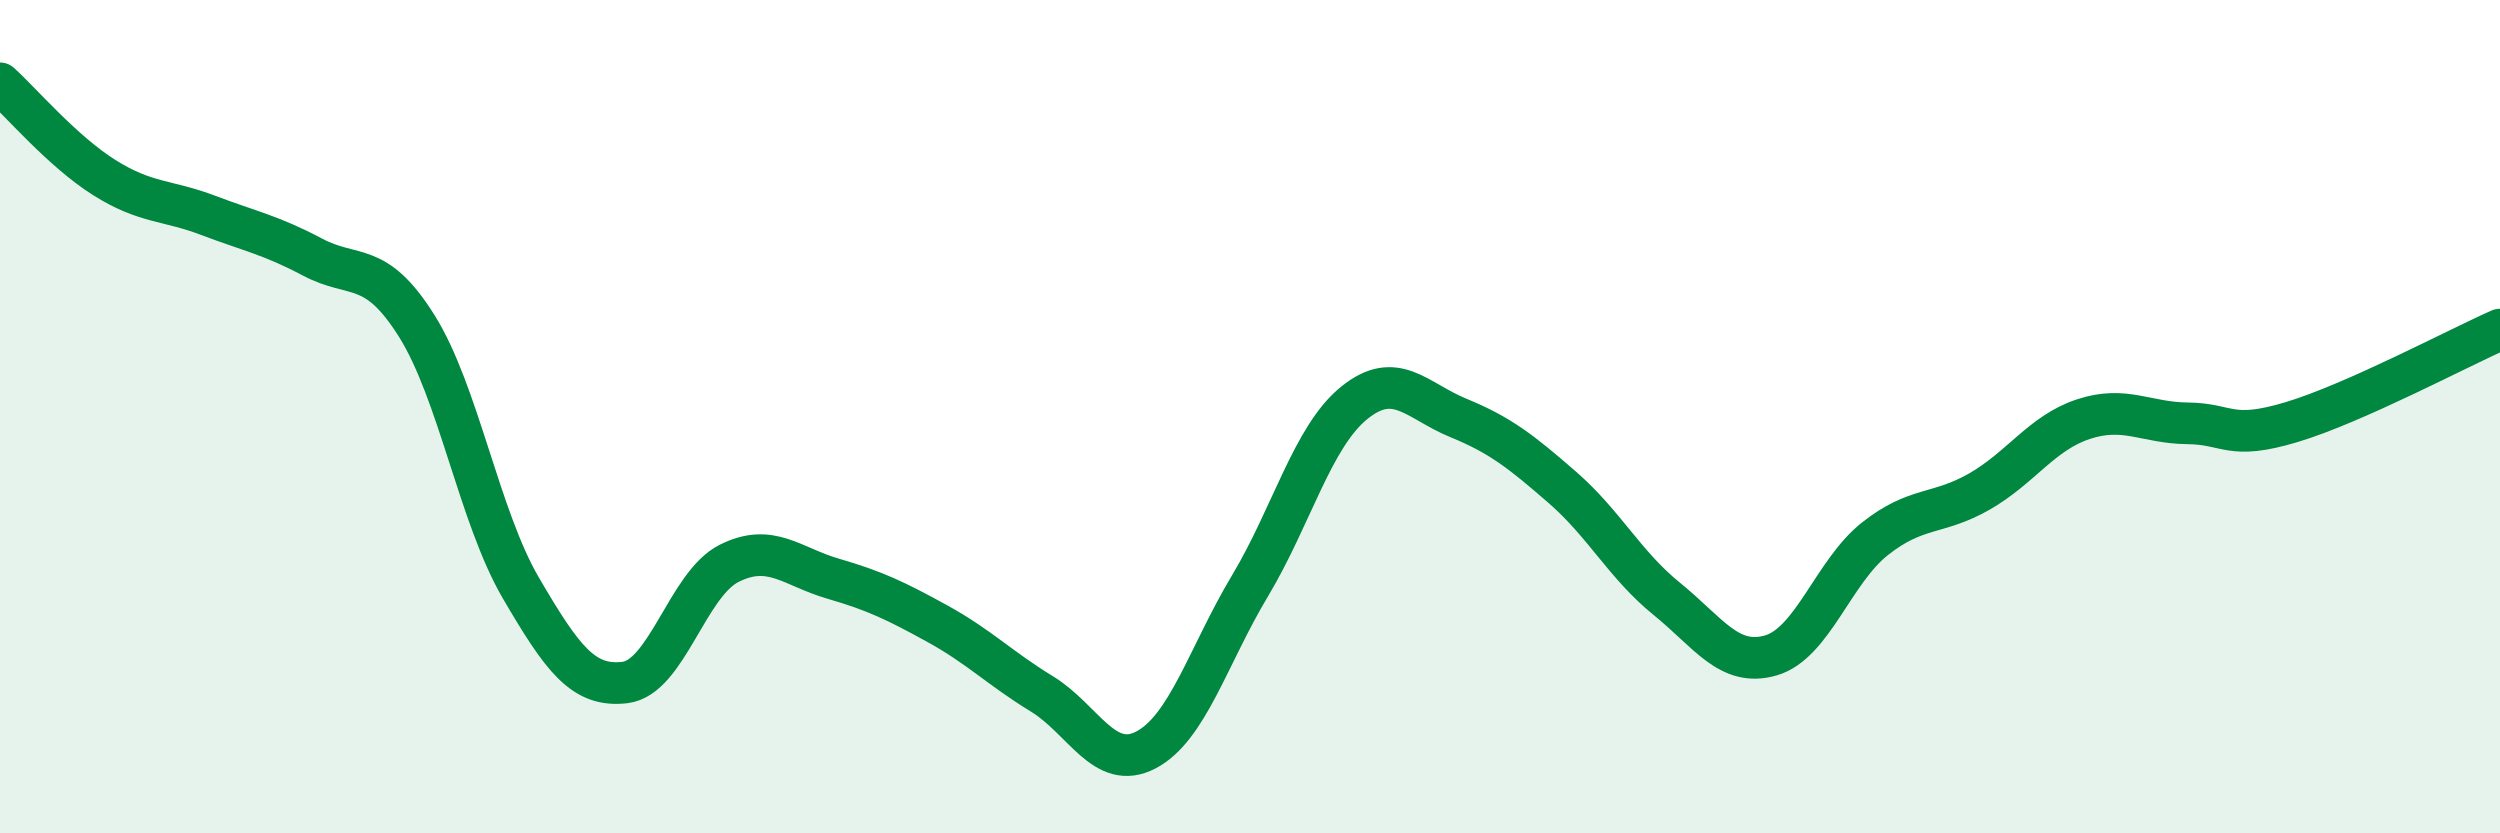 
    <svg width="60" height="20" viewBox="0 0 60 20" xmlns="http://www.w3.org/2000/svg">
      <path
        d="M 0,2 C 0.5,2.45 1.5,3.63 2.5,4.26 C 3.5,4.89 4,4.79 5,5.17 C 6,5.55 6.5,5.64 7.5,6.17 C 8.5,6.7 9,6.23 10,7.82 C 11,9.41 11.5,12.4 12.5,14.11 C 13.5,15.82 14,16.5 15,16.38 C 16,16.26 16.5,14.02 17.5,13.52 C 18.5,13.02 19,13.6 20,13.89 C 21,14.18 21.5,14.42 22.5,14.97 C 23.5,15.52 24,16.04 25,16.65 C 26,17.26 26.5,18.52 27.5,18 C 28.5,17.48 29,15.73 30,14.06 C 31,12.39 31.5,10.48 32.5,9.67 C 33.5,8.86 34,9.62 35,10.03 C 36,10.44 36.5,10.83 37.5,11.7 C 38.5,12.57 39,13.56 40,14.37 C 41,15.18 41.5,16.02 42.5,15.73 C 43.5,15.44 44,13.72 45,12.93 C 46,12.14 46.5,12.37 47.5,11.8 C 48.5,11.23 49,10.39 50,10.06 C 51,9.73 51.5,10.15 52.5,10.16 C 53.5,10.17 53.5,10.58 55,10.13 C 56.5,9.68 59,8.35 60,7.91L60 20L0 20Z"
        fill="#008740"
        opacity="0.1"
        stroke-linecap="round"
        stroke-linejoin="round"
      />
      <path
        d="M 0,2 C 0.5,2.45 1.5,3.63 2.5,4.26 C 3.5,4.89 4,4.79 5,5.17 C 6,5.55 6.5,5.64 7.5,6.17 C 8.5,6.7 9,6.23 10,7.82 C 11,9.41 11.5,12.4 12.5,14.11 C 13.5,15.82 14,16.5 15,16.38 C 16,16.26 16.5,14.02 17.5,13.52 C 18.5,13.02 19,13.6 20,13.89 C 21,14.18 21.5,14.42 22.5,14.97 C 23.5,15.52 24,16.04 25,16.65 C 26,17.26 26.5,18.52 27.5,18 C 28.5,17.48 29,15.73 30,14.06 C 31,12.39 31.5,10.48 32.5,9.67 C 33.5,8.86 34,9.62 35,10.03 C 36,10.44 36.5,10.83 37.5,11.7 C 38.5,12.57 39,13.56 40,14.37 C 41,15.18 41.5,16.02 42.5,15.73 C 43.5,15.44 44,13.72 45,12.93 C 46,12.14 46.5,12.37 47.5,11.8 C 48.5,11.23 49,10.39 50,10.06 C 51,9.73 51.5,10.15 52.5,10.16 C 53.5,10.17 53.5,10.58 55,10.13 C 56.5,9.68 59,8.35 60,7.91"
        stroke="#008740"
        stroke-width="1"
        fill="none"
        stroke-linecap="round"
        stroke-linejoin="round"
      />
    </svg>
  